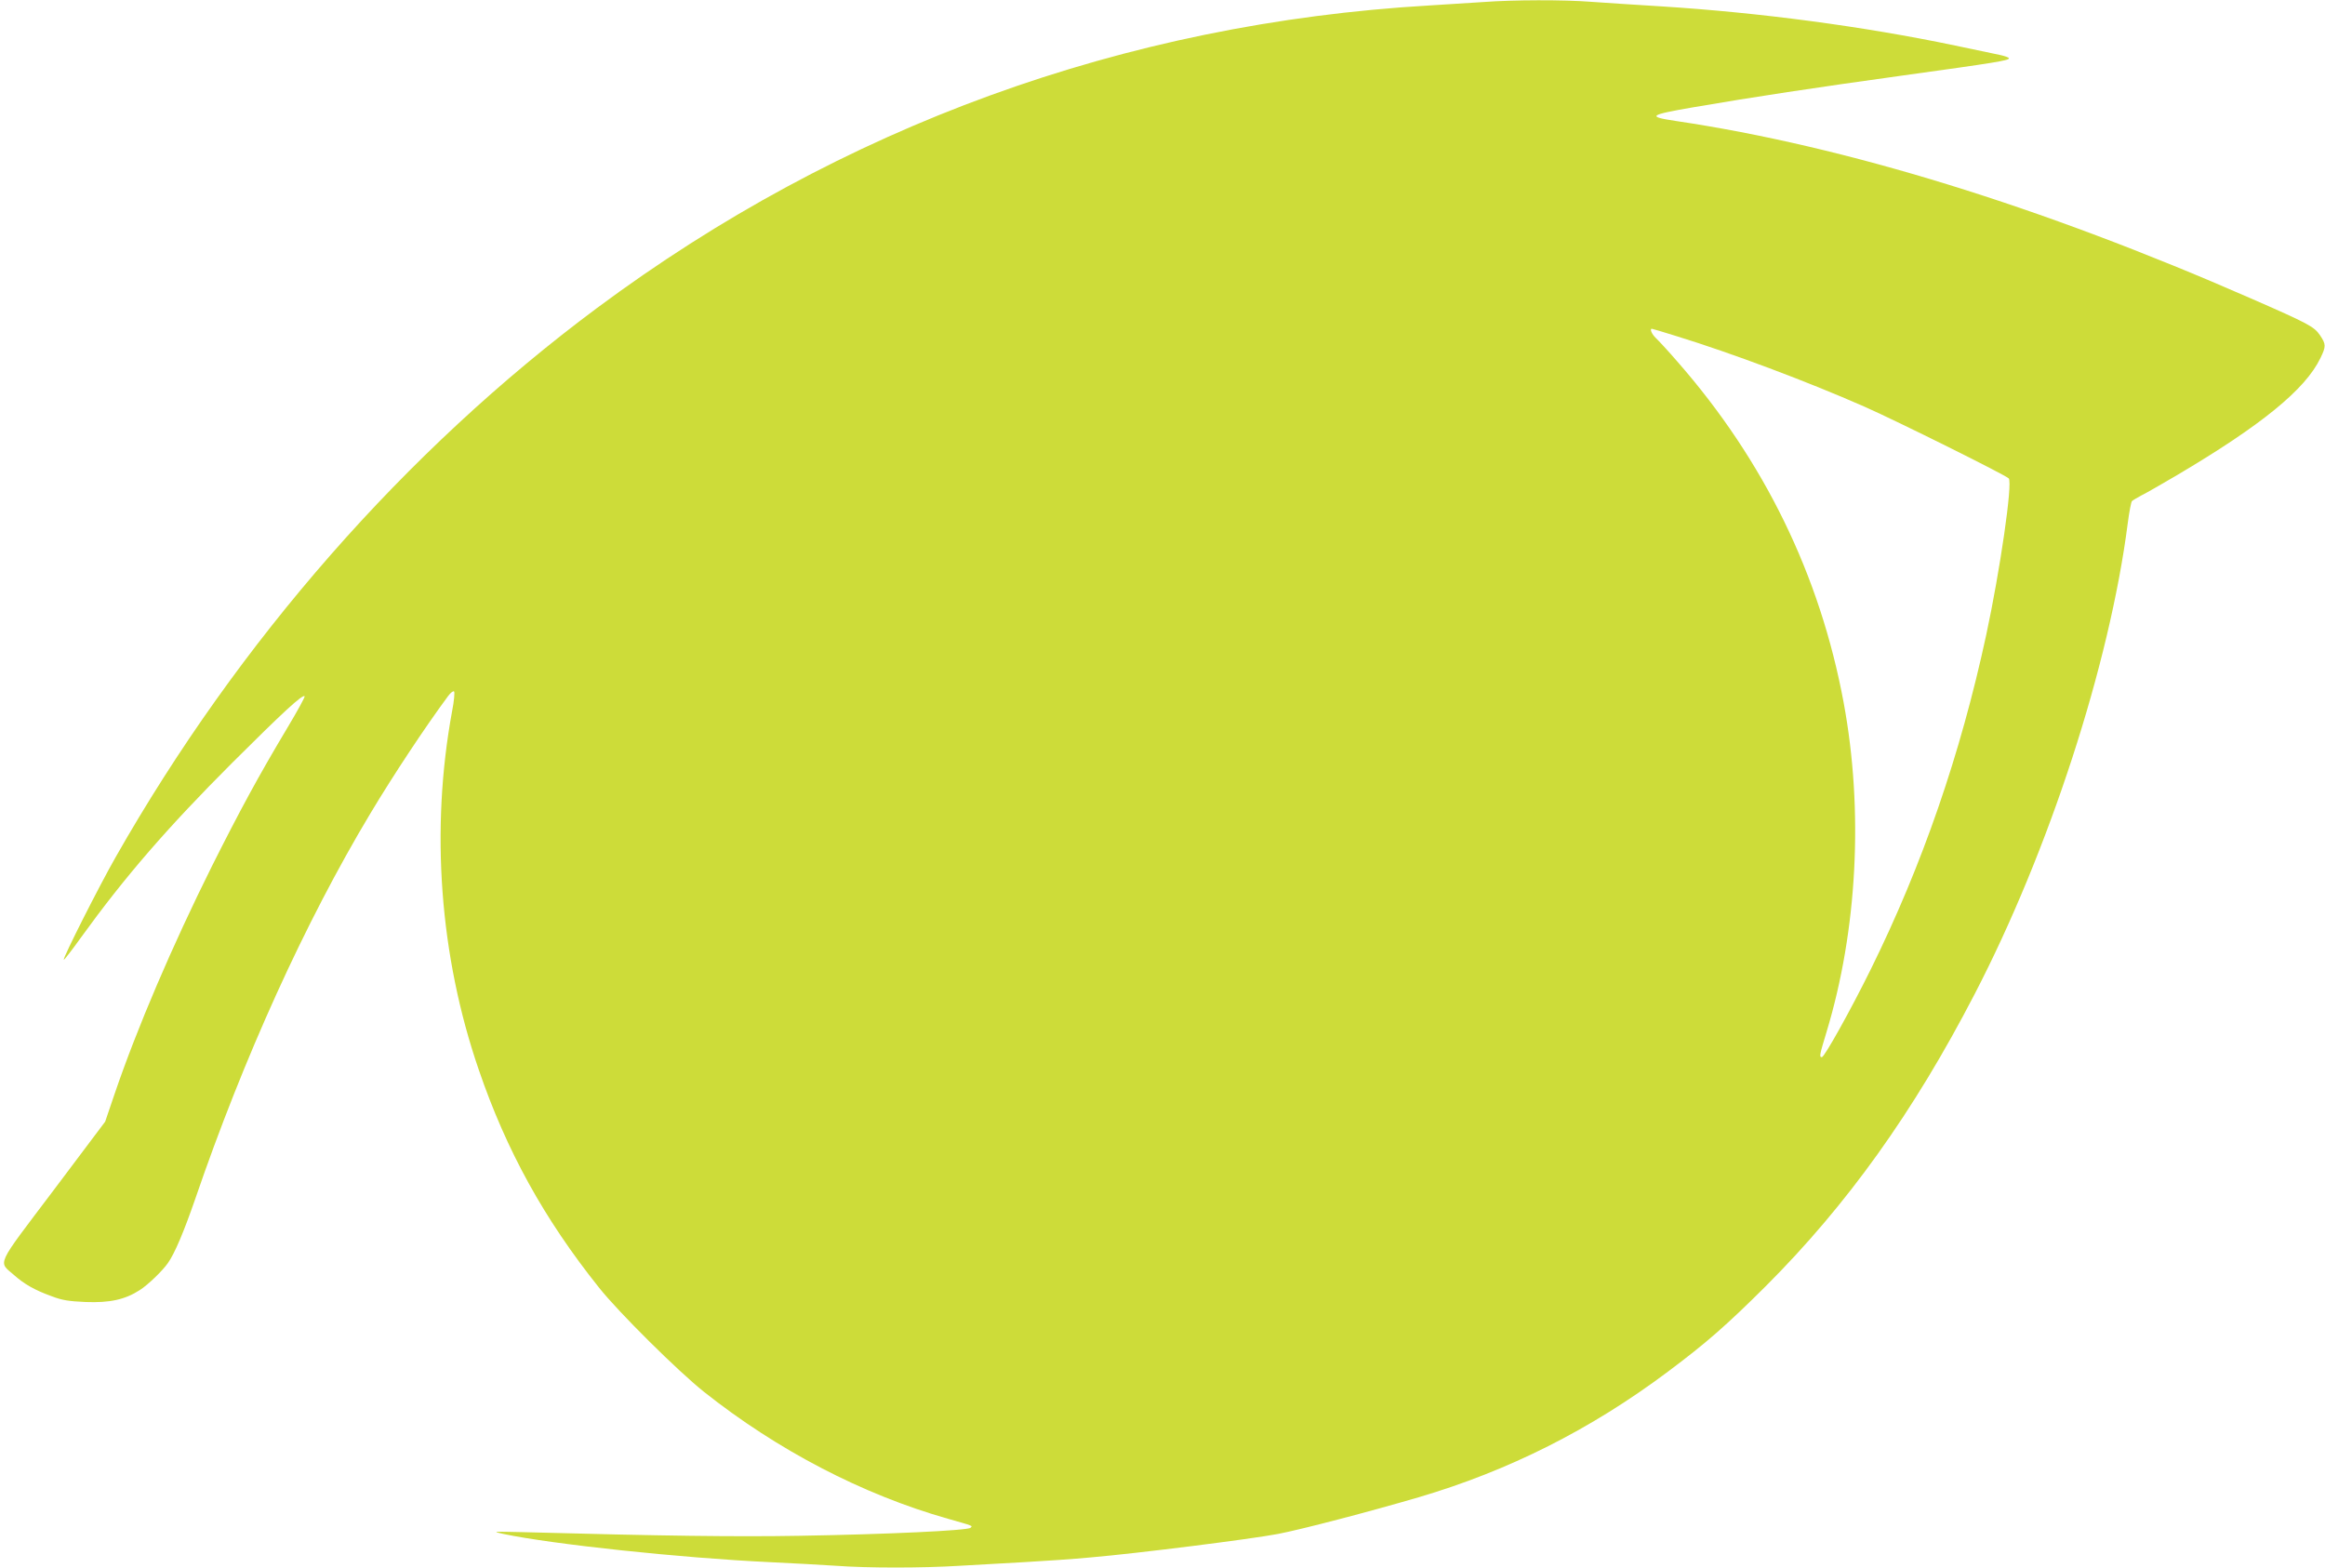 <?xml version="1.0" standalone="no"?>
<!DOCTYPE svg PUBLIC "-//W3C//DTD SVG 20010904//EN"
 "http://www.w3.org/TR/2001/REC-SVG-20010904/DTD/svg10.dtd">
<svg version="1.0" xmlns="http://www.w3.org/2000/svg"
 width="1280pt" height="863pt" viewBox="0 0 1280 863"
 preserveAspectRatio="xMidYMid meet">
<g transform="translate(0,863) scale(0.1,-0.1)"
fill="#cddc39" stroke="none">
<path d="M8170 8619 c-58 -4 -193 -12 -300 -19 -1679 -98 -3240 -666 -4585
-1667 -1052 -783 -1972 -1832 -2649 -3023 -89 -156 -292 -557 -285 -564 2 -2
45 53 95 123 240 332 473 602 833 962 278 277 386 377 398 366 3 -4 -40 -82
-95 -174 -158 -264 -262 -456 -416 -763 -218 -438 -411 -888 -536 -1255 l-51
-150 -285 -379 c-323 -428 -305 -388 -215 -467 54 -48 113 -82 205 -115 57
-22 94 -28 188 -32 132 -5 216 13 298 66 44 28 125 106 154 148 38 53 89 175
151 354 267 779 605 1523 963 2120 128 214 306 482 429 648 14 19 29 30 33 25
4 -4 0 -53 -11 -108 -120 -652 -69 -1348 147 -1975 152 -444 359 -820 662
-1199 107 -135 434 -459 577 -573 404 -321 874 -566 1343 -699 144 -41 137
-38 125 -50 -15 -15 -461 -36 -943 -44 -342 -6 -746 -1 -1519 20 -172 4 -174
4 -109 -10 272 -57 976 -132 1463 -155 127 -6 291 -15 366 -20 173 -13 479
-13 684 0 88 5 248 14 355 20 107 6 272 17 365 26 257 22 883 101 1030 129
135 26 505 123 775 202 496 146 949 374 1373 692 210 157 322 255 538 470 449
449 813 958 1149 1606 410 790 744 1816 844 2594 8 63 19 118 23 122 5 5 29
19 53 32 25 12 113 63 195 111 465 275 707 472 790 645 31 64 31 76 -3 126
-32 47 -64 64 -382 203 -1155 506 -2228 837 -3164 976 -160 24 -149 33 94 75
331 57 676 109 1160 176 506 70 580 82 580 94 0 5 -24 13 -52 19 -29 6 -138
29 -243 51 -506 106 -1080 182 -1620 216 -137 8 -311 20 -385 25 -151 12 -431
11 -590 -1z m1061 -1840 c299 -92 716 -248 1034 -388 185 -82 780 -378 794
-395 22 -26 -48 -507 -124 -861 -142 -659 -352 -1267 -635 -1840 -112 -227
-256 -485 -270 -485 -15 0 -13 11 25 136 171 563 205 1223 95 1816 -130 701
-438 1333 -916 1878 -50 58 -104 116 -118 129 -22 21 -35 51 -22 51 3 0 64
-18 137 -41z"/>
</g>
</svg>
